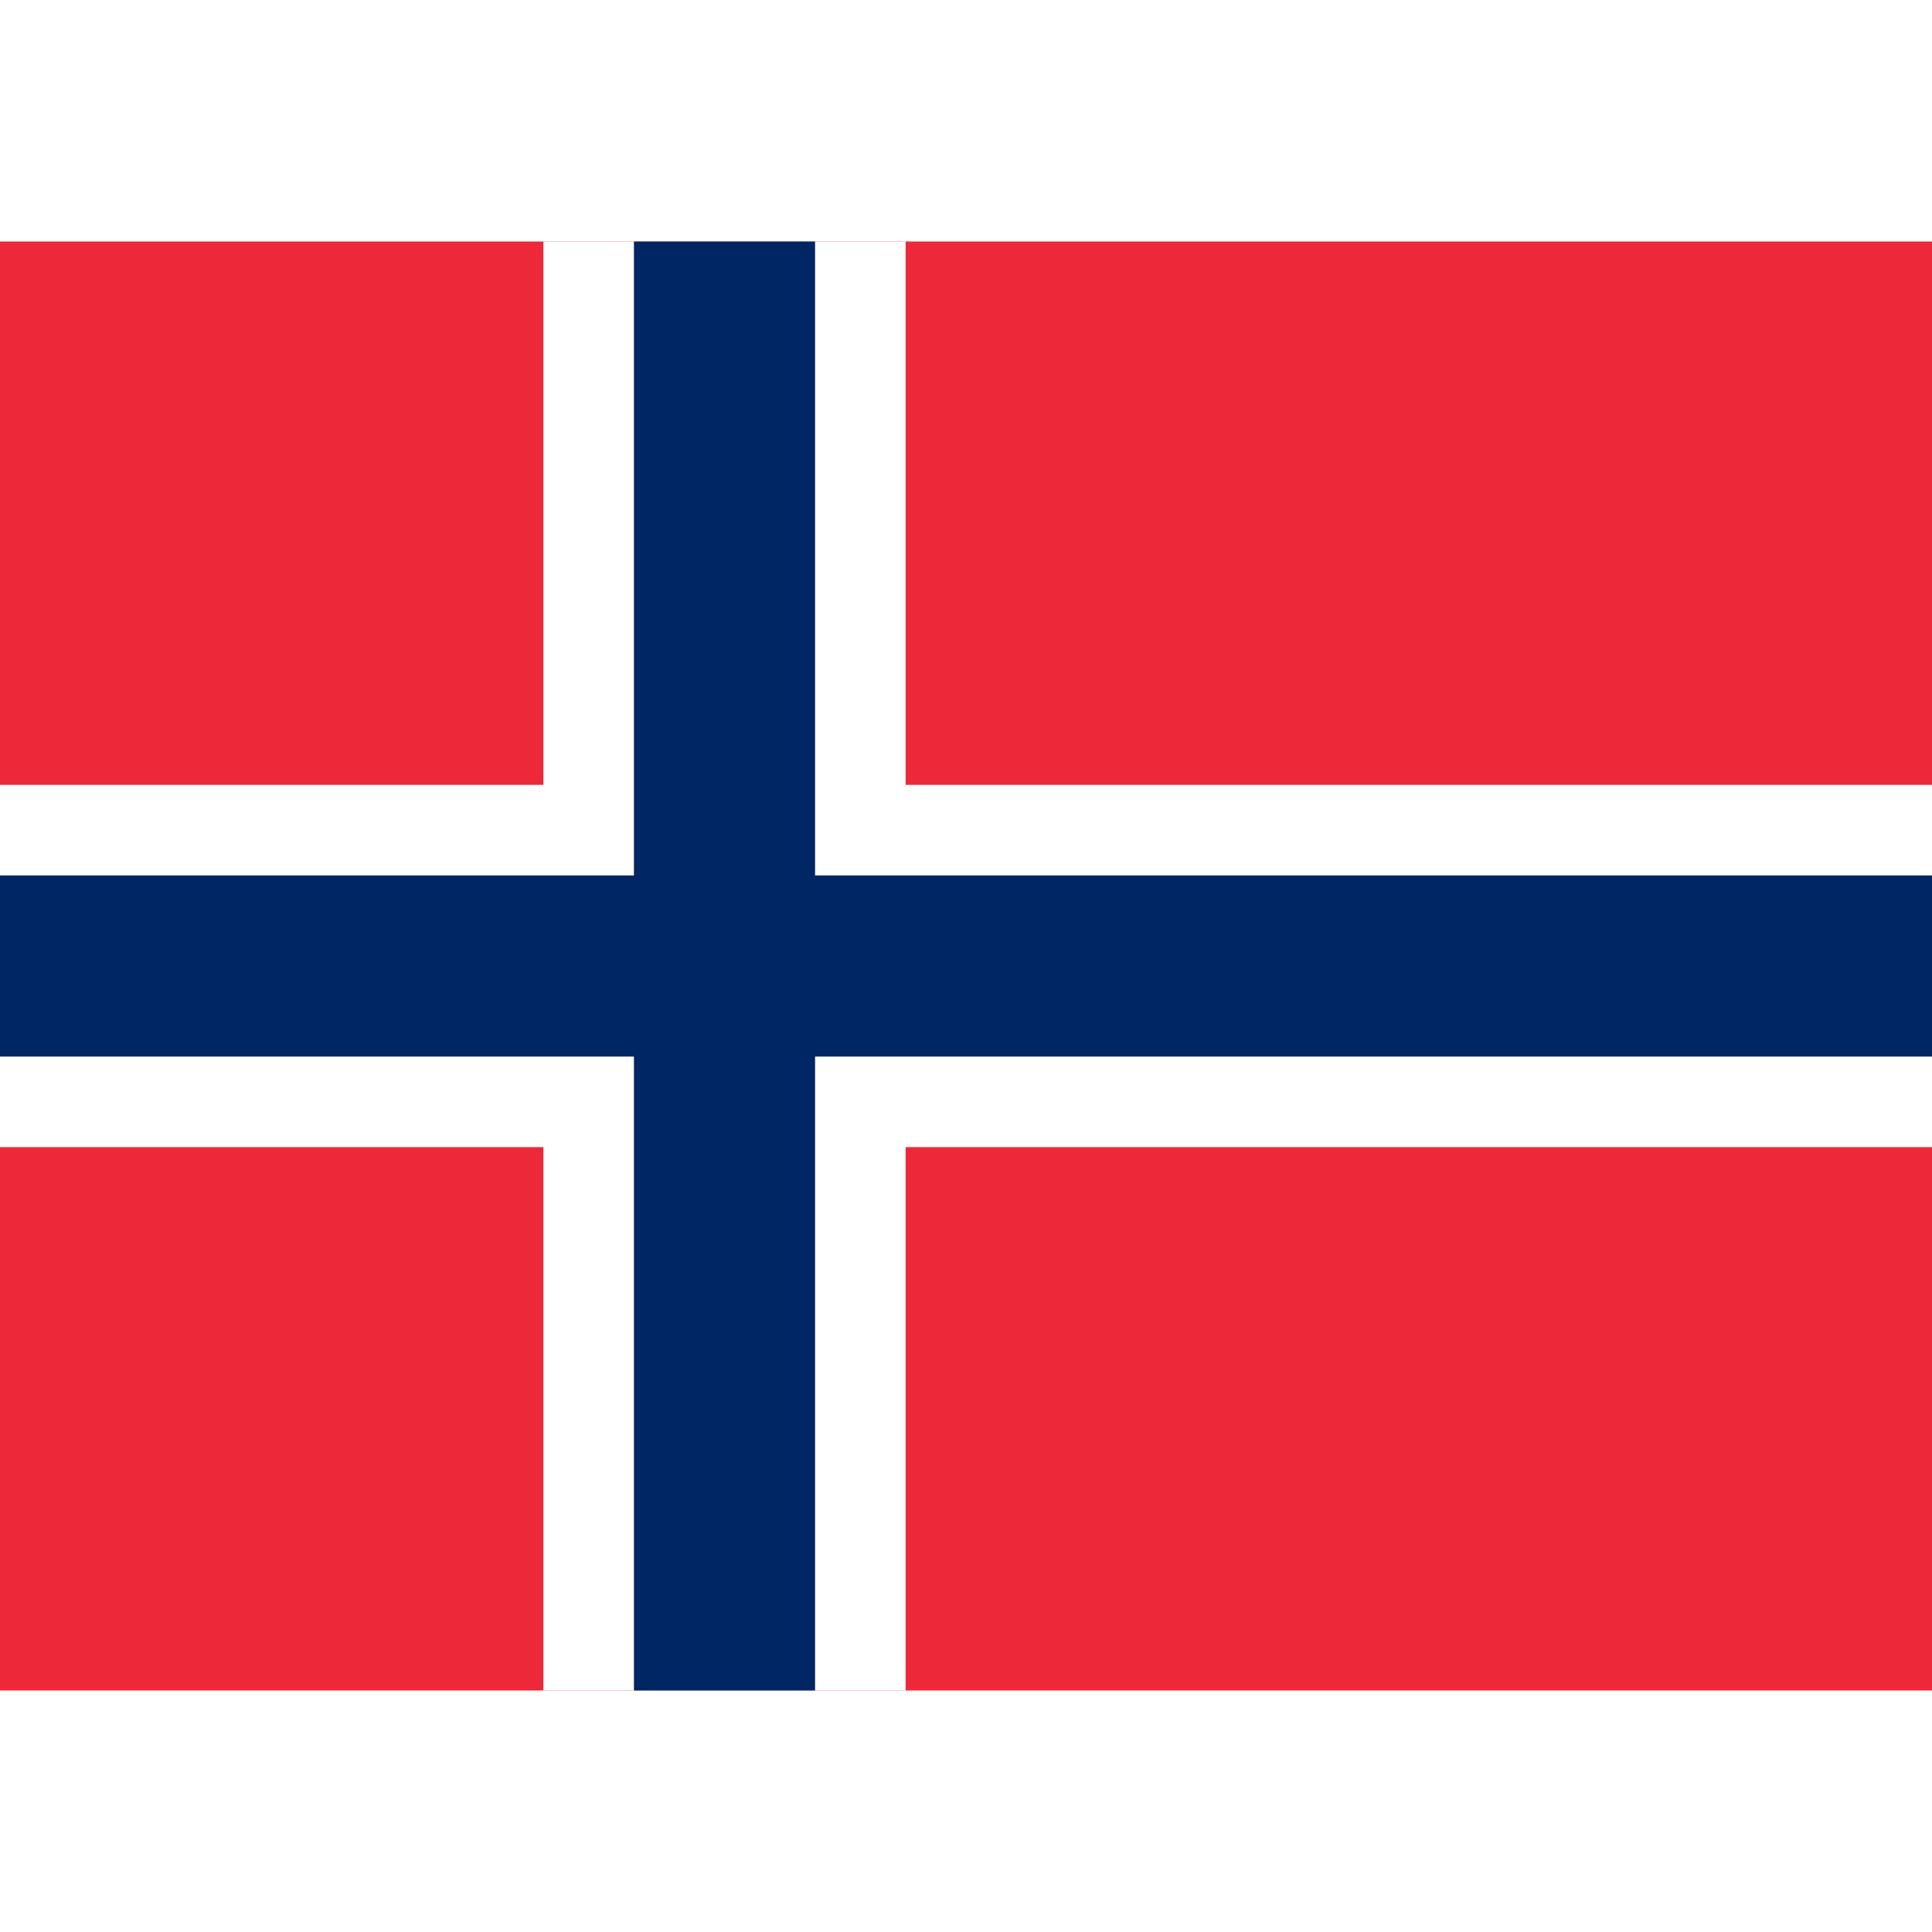 <ns0:svg xmlns:ns0="http://www.w3.org/2000/svg" id="flag-icons-no" viewBox="0 0 640 480" width="24" height="24">
  <ns0:path fill="#ed2939" d="M0 0h640v480H0z" />
  <ns0:path fill="#fff" d="M180 0h120v480H180z" />
  <ns0:path fill="#fff" d="M0 180h640v120H0z" />
  <ns0:path fill="#002664" d="M210 0h60v480h-60z" />
  <ns0:path fill="#002664" d="M0 210h640v60H0z" />
</ns0:svg>